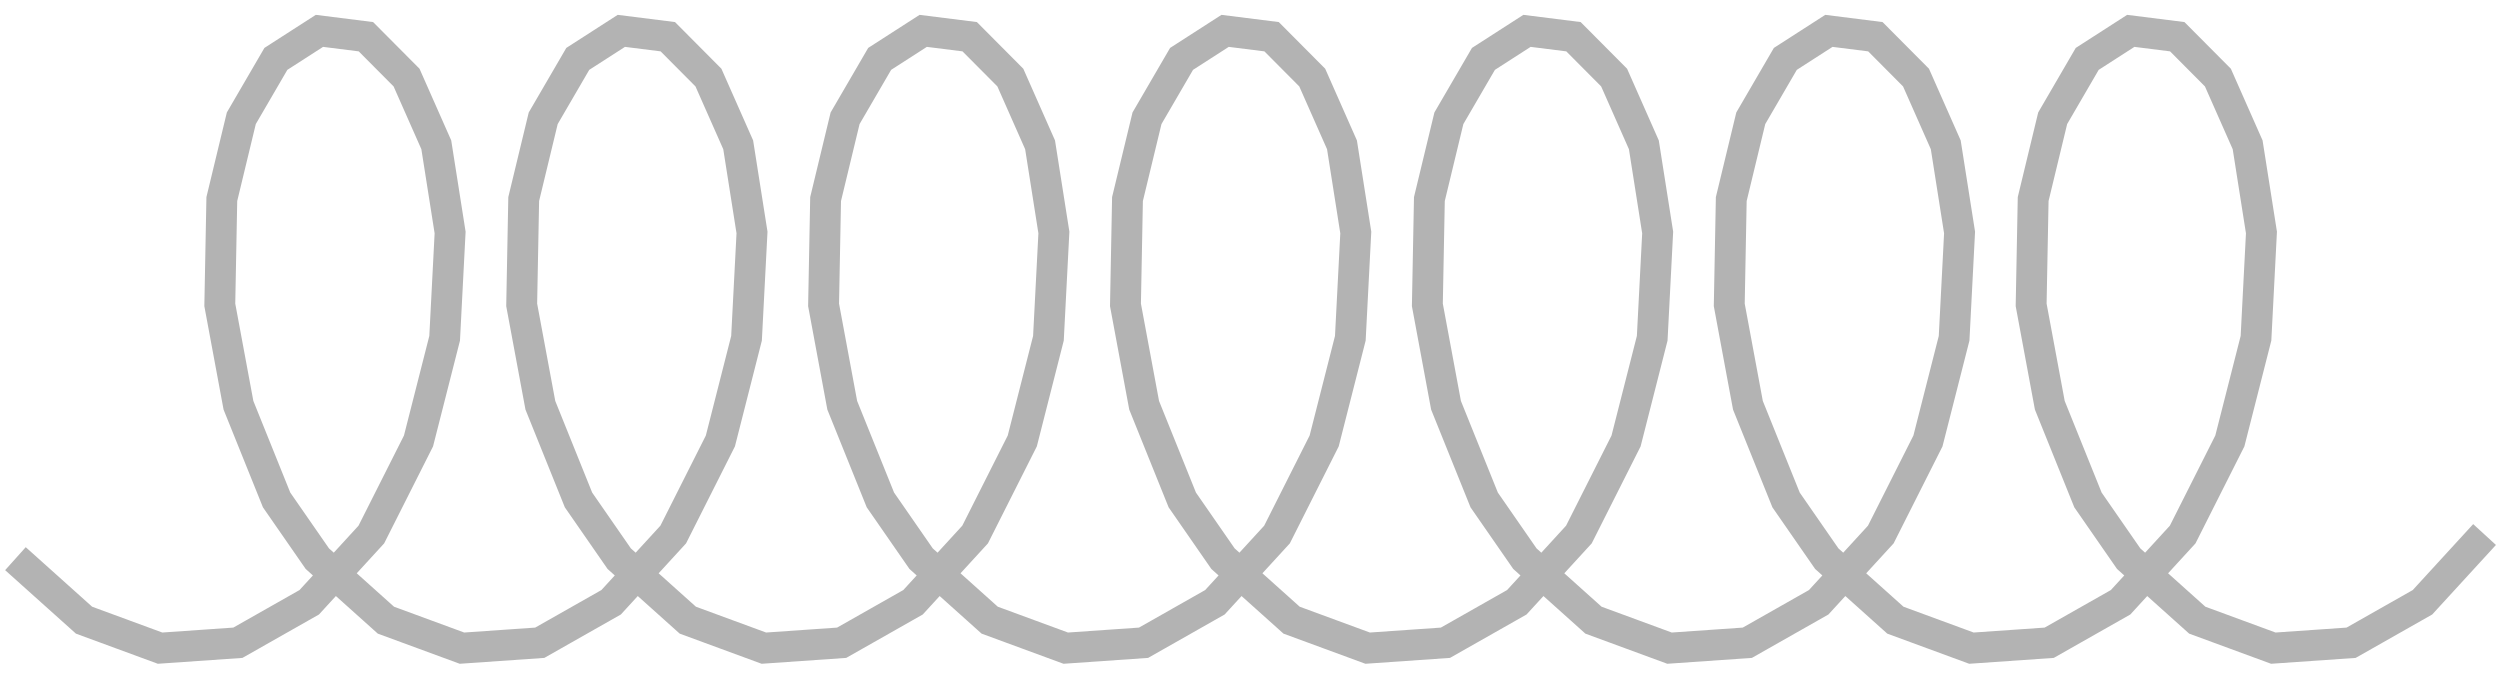 <svg width="162" height="44" viewBox="0 0 162 44" fill="none" xmlns="http://www.w3.org/2000/svg">
<path d="M1 36.202L5.445 40.187L10.373 42L15.414 41.65L20.039 39.027L24.062 34.638L27.119 28.574L28.813 21.92L29.167 15.066L28.272 9.384L26.345 5.027L23.711 2.379L20.699 2L17.877 3.816L15.637 7.664L14.374 12.899L14.243 19.757L15.452 26.261L17.924 32.397L20.563 36.202L25.007 40.187L29.935 42L34.976 41.65L39.601 39.027L43.625 34.638L46.681 28.574L48.375 21.92L48.73 15.066L47.835 9.384L45.907 5.027L43.274 2.379L40.262 2L37.44 3.816L35.2 7.664L33.936 12.899L33.805 19.757L35.015 26.261L37.487 32.397L40.125 36.202L44.57 40.187L49.498 42L54.539 41.65L59.164 39.027L60.822 37.219M60.822 37.219L64.132 40.187L69.06 42L74.102 41.65L78.726 39.027L82.75 34.638L85.806 28.574L87.501 21.92L87.855 15.066L86.96 9.384L85.033 5.027L82.399 2.379L79.387 2L76.565 3.816L74.325 7.664L73.061 12.899L72.93 19.757L74.14 26.261L76.612 32.397L79.25 36.202L83.695 40.187L88.623 42L93.664 41.65L98.289 39.027L99.947 37.219M99.947 37.219L103.257 40.187L108.185 42L113.227 41.65L117.851 39.027L121.875 34.638L124.931 28.574L126.626 21.92L126.98 15.066L126.085 9.384L124.158 5.027L121.524 2.379L118.512 2L115.69 3.816L113.45 7.664L112.186 12.899L112.056 19.757L113.265 26.261L115.737 32.397L118.375 36.202L122.82 40.187L127.748 42L132.789 41.65L137.414 39.027L139.072 37.219M139.072 37.219L142.383 40.187L147.311 42L152.352 41.65L156.977 39.027L161 34.638M60.822 37.219L63.187 34.638L66.244 28.574L67.938 21.92L68.292 15.066L67.397 9.384L65.47 5.027L62.836 2.379L59.824 2L57.002 3.816L54.762 7.664L53.499 12.899L53.368 19.757L54.577 26.261L57.05 32.397L59.688 36.202L60.822 37.219ZM99.947 37.219L102.312 34.638L105.369 28.574L107.063 21.92L107.417 15.066L106.522 9.384L104.595 5.027L101.961 2.379L98.949 2L96.127 3.816L93.887 7.664L92.624 12.899L92.493 19.757L93.702 26.261L96.175 32.397L98.813 36.202L99.947 37.219ZM139.072 37.219L141.437 34.638L144.494 28.574L146.188 21.92L146.542 15.066L145.647 9.384L143.72 5.027L141.086 2.379L138.074 2L135.252 3.816L133.013 7.664L131.749 12.899L131.618 19.757L132.827 26.261L135.3 32.397L137.938 36.202L139.072 37.219Z" stroke="#B3B3B3" stroke-width="2" stroke-miterlimit="10"/>
</svg>

